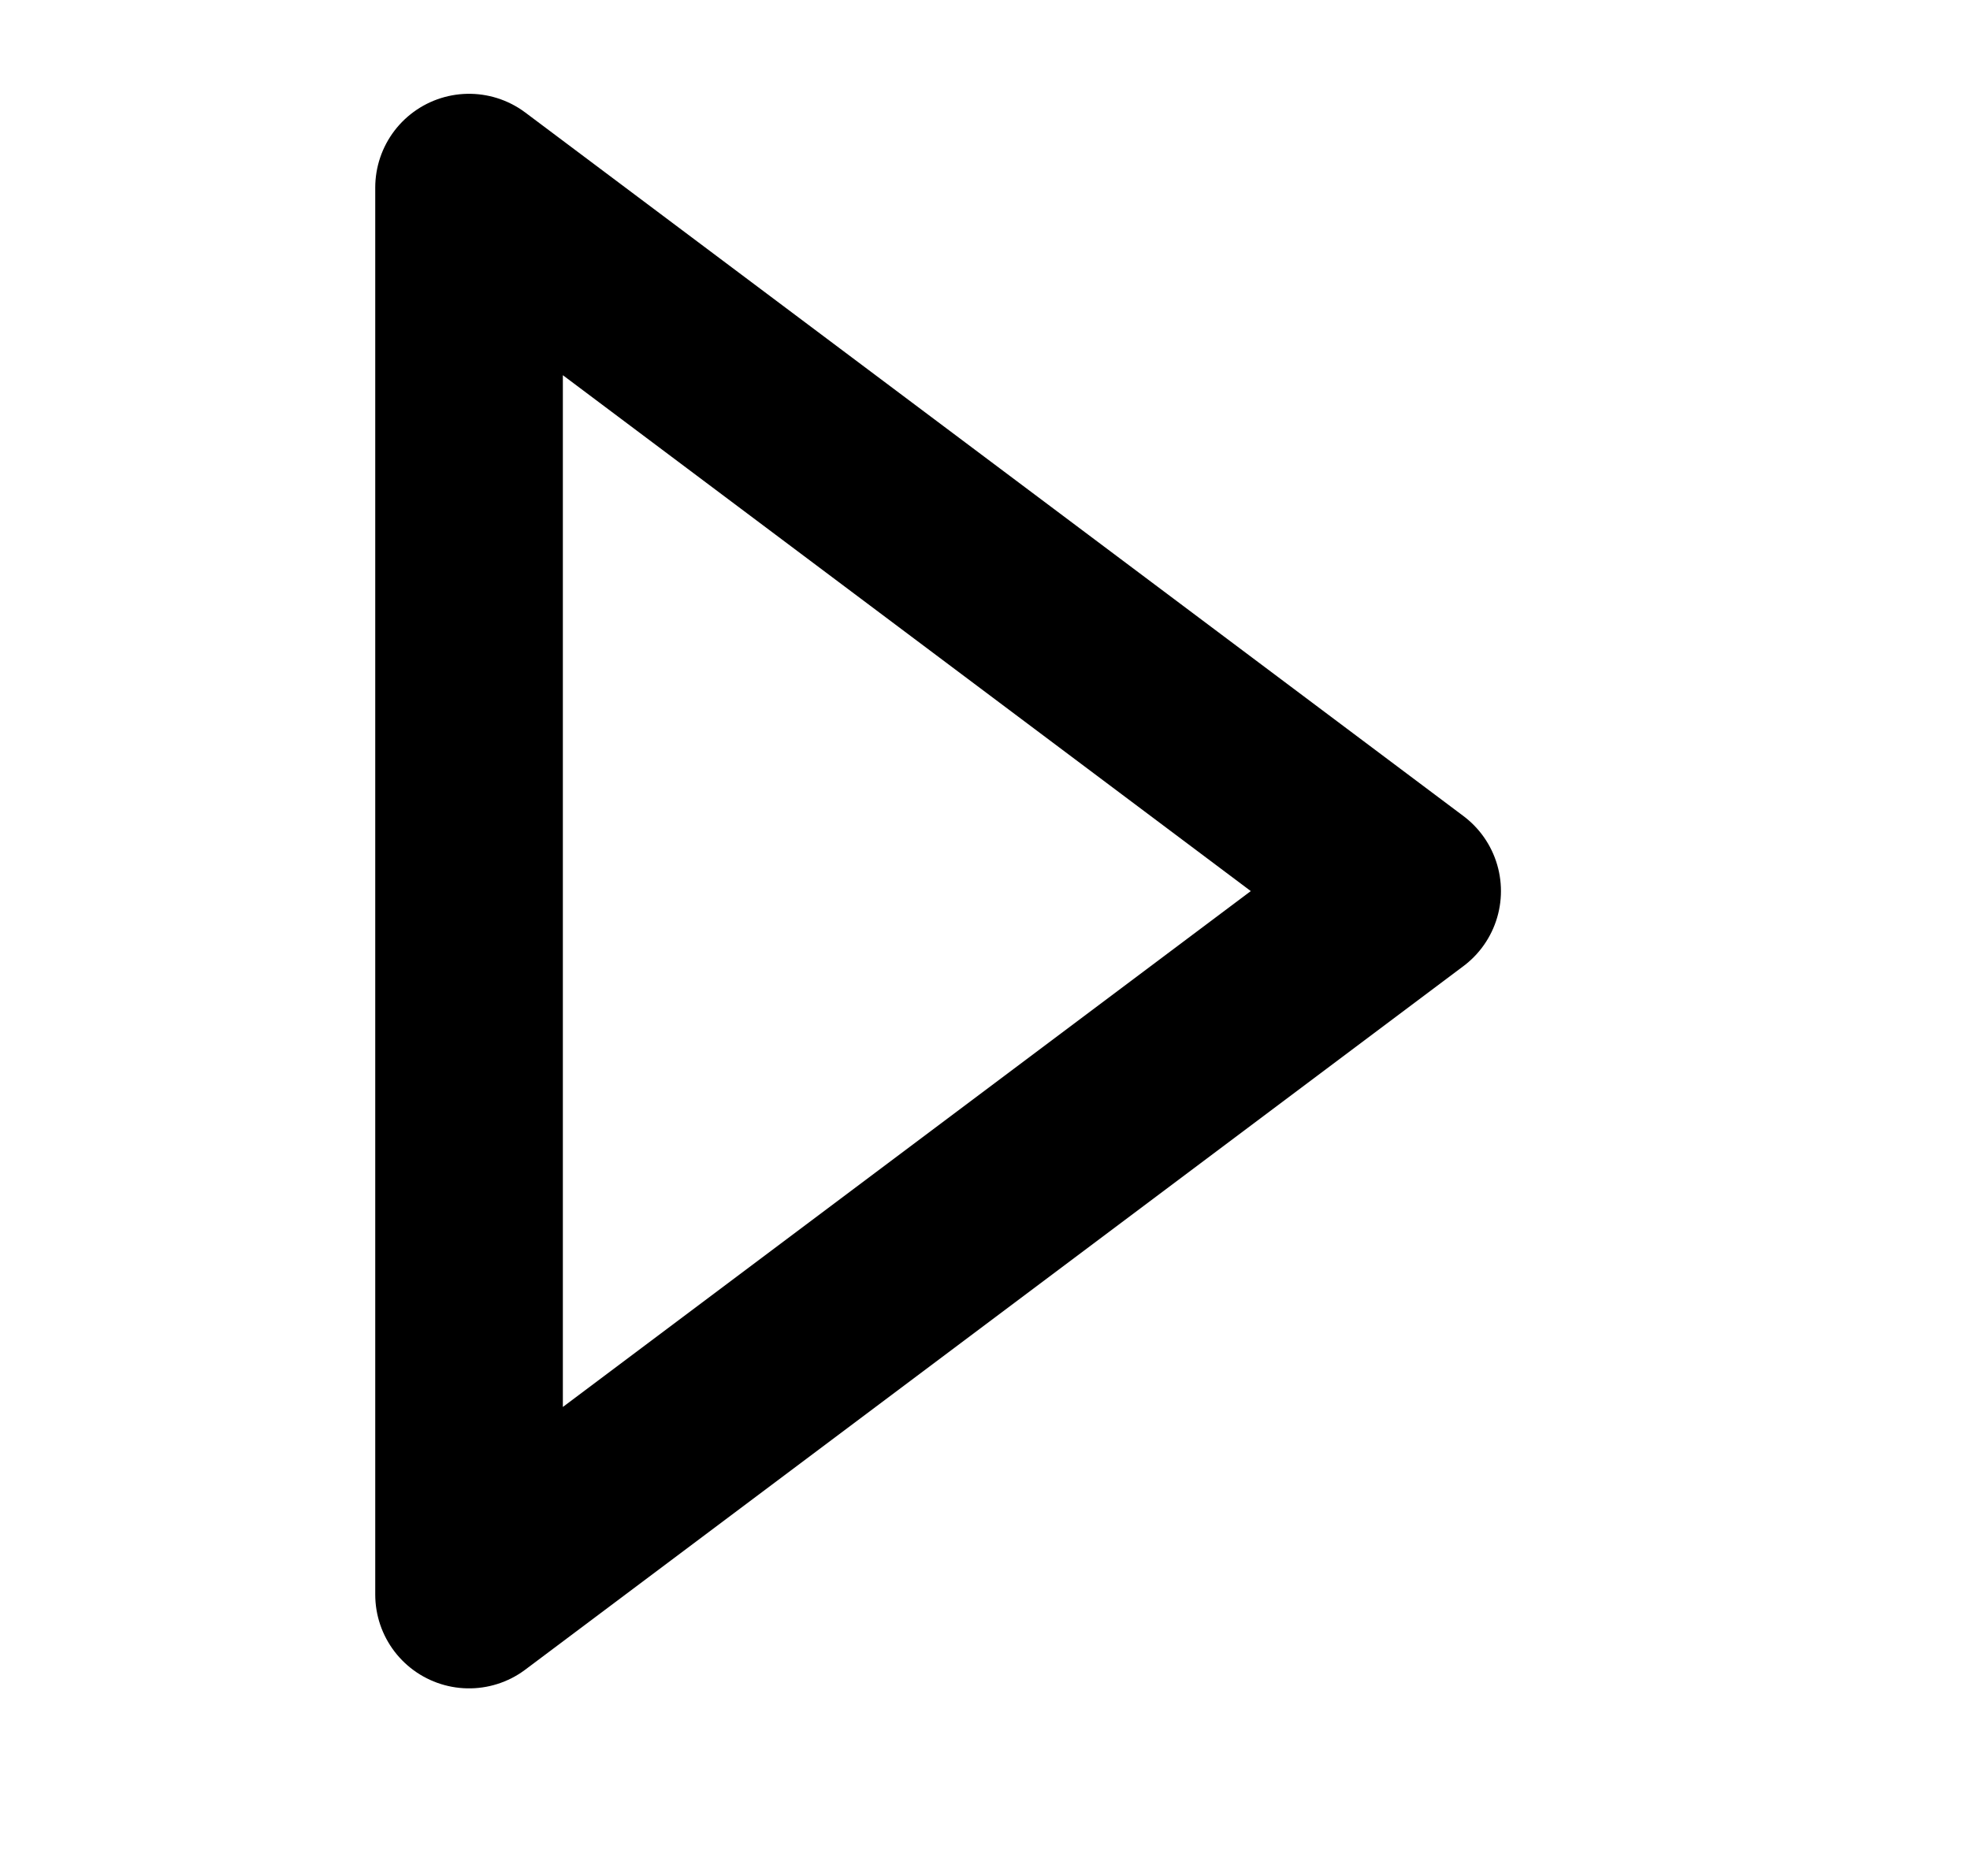 <svg width="21" height="20" viewBox="0 0 21 20" fill="none" xmlns="http://www.w3.org/2000/svg">
<path d="M15 9.5L5 17V2L15 9.5Z" stroke="black" stroke-width="2" stroke-linecap="round" stroke-linejoin="round"/>
</svg>
